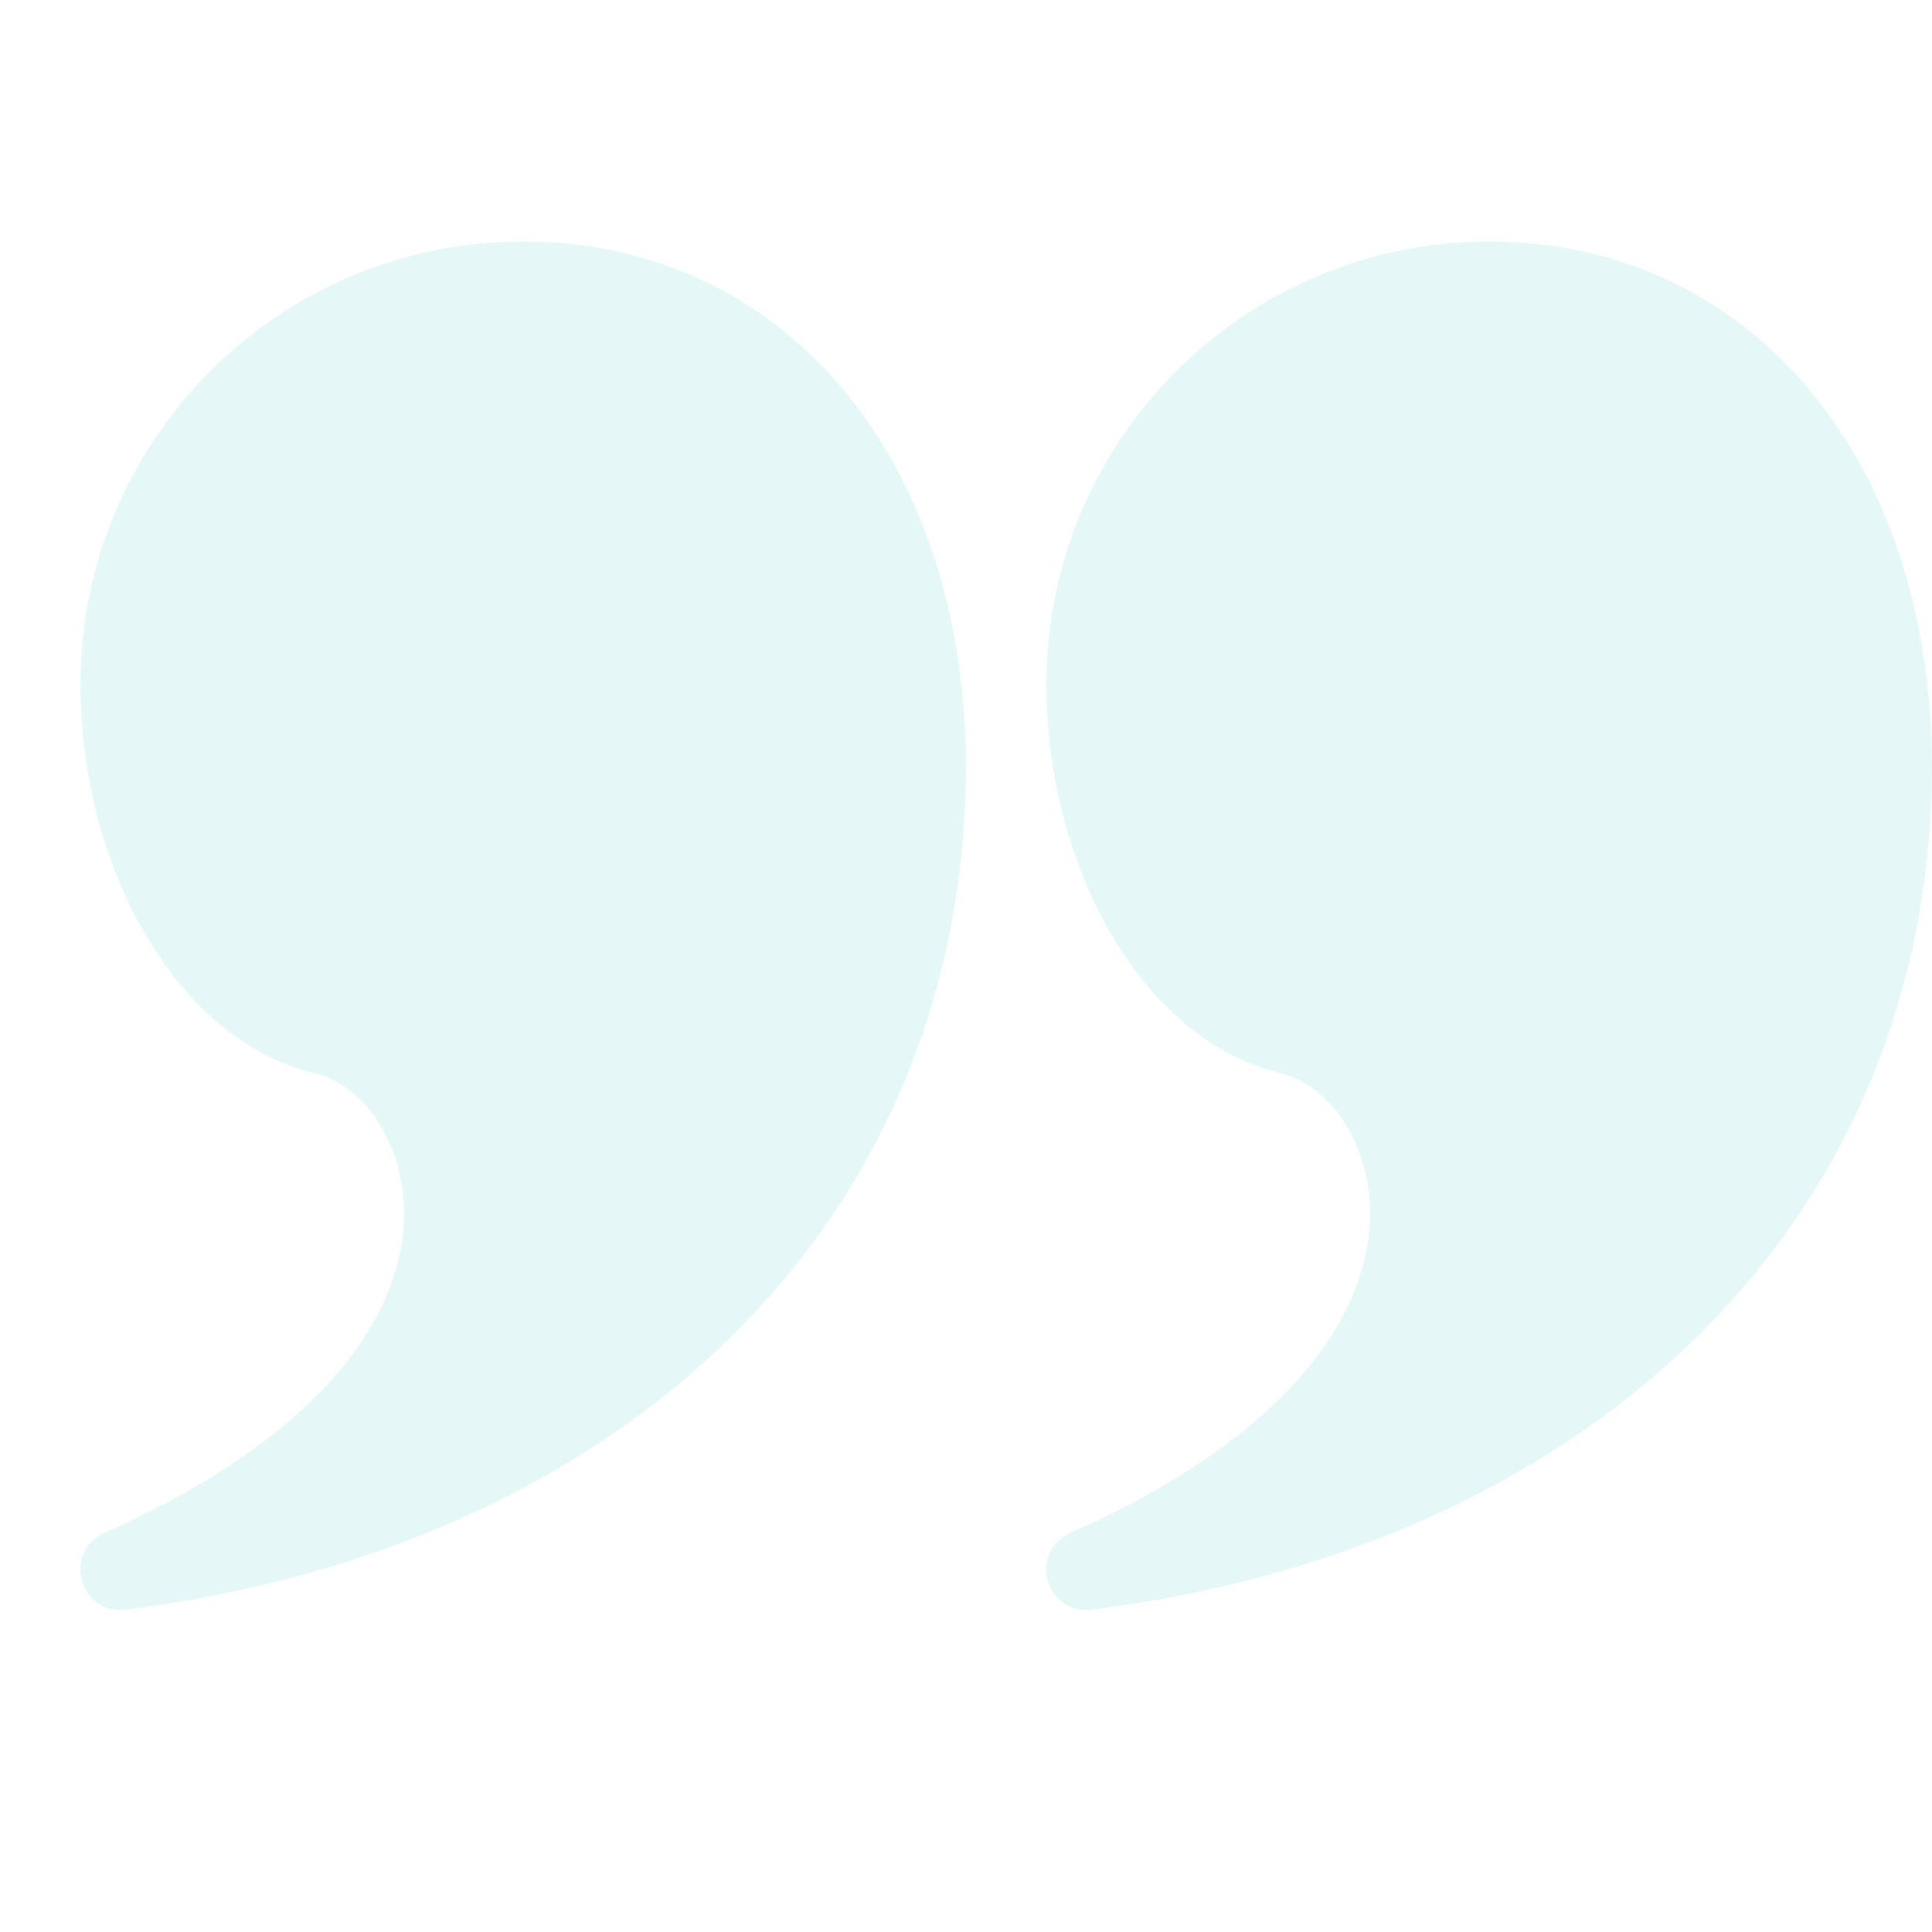 <svg width="86" height="86" viewBox="0 0 86 86" fill="none" xmlns="http://www.w3.org/2000/svg">
<path d="M23.291 10.75C34.737 10.75 42.999 20.199 42.999 34.191C42.926 54.52 27.644 68.893 5.597 71.653C3.551 71.909 2.763 69.075 4.646 68.238C13.106 64.476 17.378 59.703 17.93 54.978C18.343 51.449 16.424 48.357 14.014 47.778C7.768 46.277 3.583 38.498 3.583 30.458C3.583 19.574 12.406 10.75 23.291 10.75Z" fill="#2FB7C5" fill-opacity="0.12"/>
<path d="M66.291 10.75C77.737 10.75 85.999 20.199 85.999 34.191C85.925 54.52 70.643 68.893 48.597 71.653C46.551 71.909 45.763 69.075 47.646 68.238C56.106 64.476 60.378 59.703 60.93 54.978C61.342 51.449 59.423 48.357 57.014 47.778C50.767 46.277 46.582 38.498 46.582 30.458C46.582 19.574 55.406 10.75 66.291 10.75Z" fill="#2FB7C5" fill-opacity="0.12"/>
</svg>
